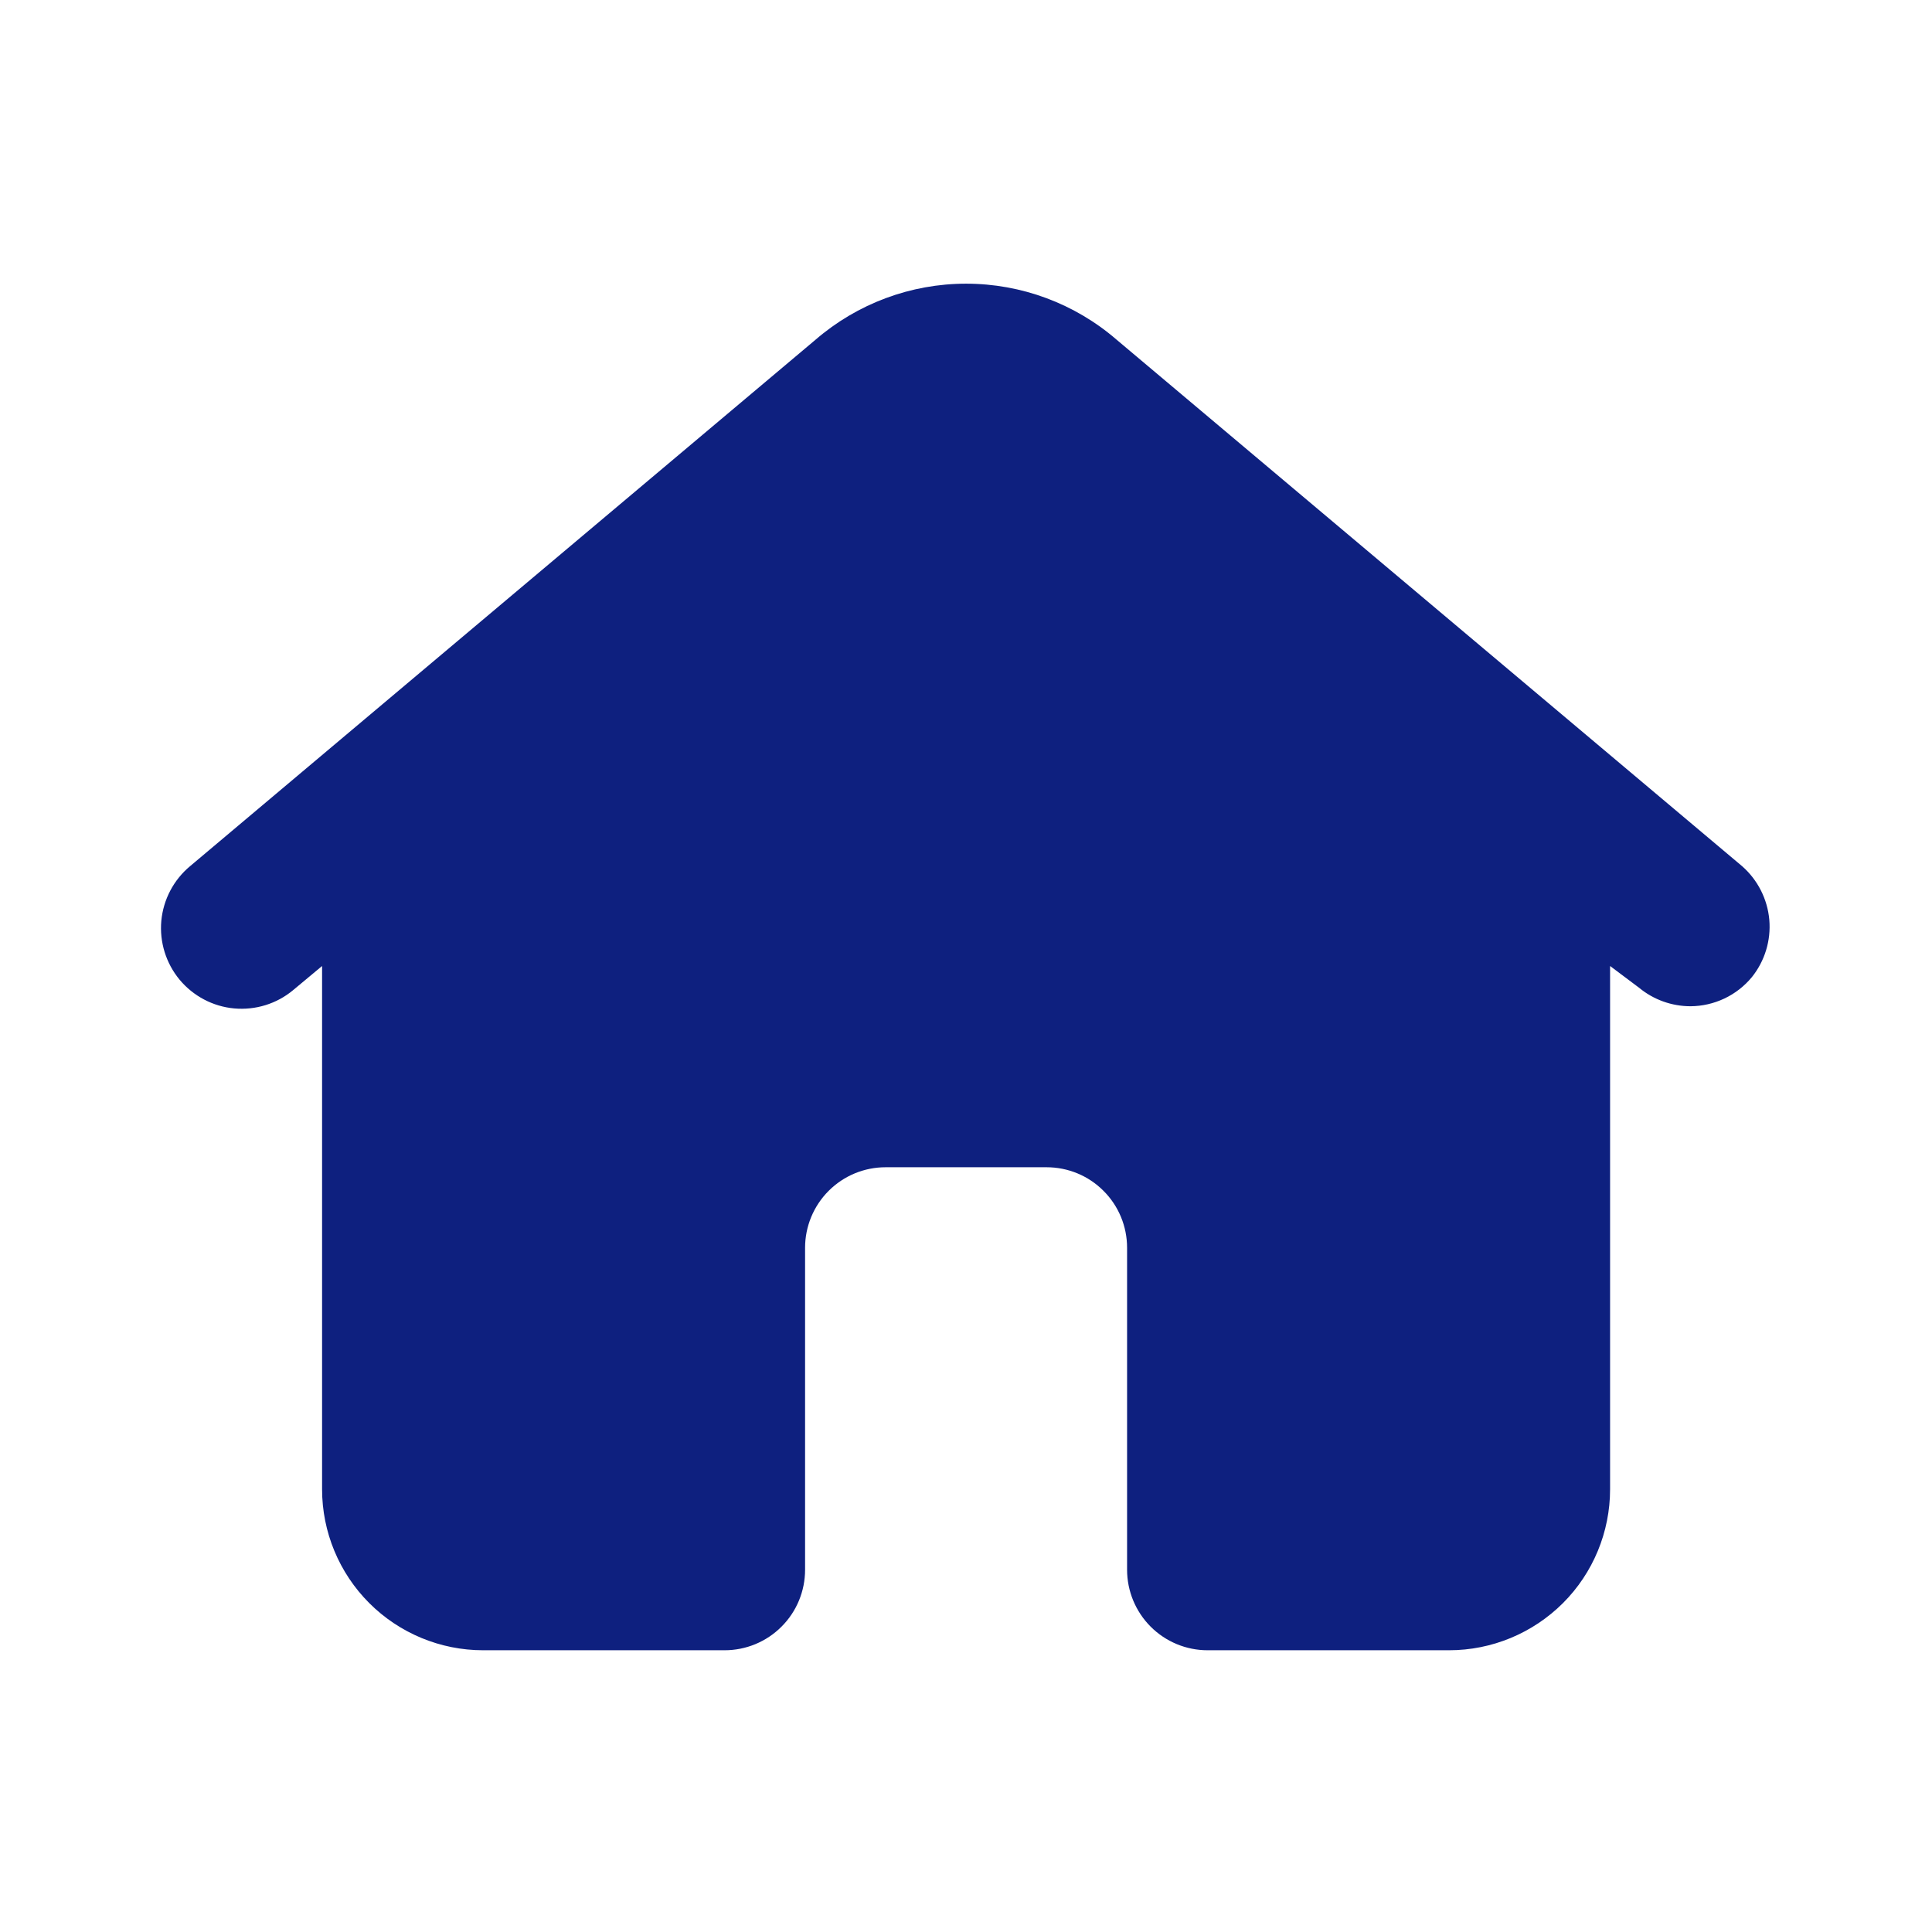 <svg width="24" height="24" viewBox="0 0 24 24" fill="none" xmlns="http://www.w3.org/2000/svg">
<path d="M21.761 12.14C21.668 12.252 21.552 12.342 21.421 12.404C21.29 12.466 21.146 12.499 21.001 12.5C20.768 12.5 20.541 12.419 20.361 12.27L20.001 12V18.5C20.001 19.03 19.791 19.539 19.416 19.914C19.04 20.289 18.532 20.5 18.001 20.5H15.001C14.736 20.5 14.482 20.395 14.294 20.207C14.107 20.02 14.001 19.765 14.001 19.5V15.5C14.001 15.235 13.896 14.98 13.708 14.793C13.521 14.605 13.267 14.5 13.001 14.5H11.001C10.736 14.5 10.482 14.605 10.294 14.793C10.107 14.98 10.001 15.235 10.001 15.5V19.5C10.001 19.765 9.896 20.02 9.708 20.207C9.521 20.395 9.266 20.5 9.001 20.5H6.001C5.471 20.5 4.962 20.289 4.587 19.914C4.212 19.539 4.001 19.03 4.001 18.5V12L3.641 12.3C3.437 12.47 3.174 12.551 2.909 12.527C2.645 12.503 2.401 12.374 2.231 12.17C2.062 11.966 1.98 11.703 2.004 11.438C2.029 11.174 2.157 10.93 2.361 10.76L10.131 4.22C10.651 3.771 11.315 3.524 12.001 3.524C12.688 3.524 13.352 3.771 13.871 4.22L21.641 10.76C21.835 10.93 21.956 11.169 21.979 11.426C22.001 11.683 21.923 11.939 21.761 12.14Z" fill="#0E207F"/>
</svg>
